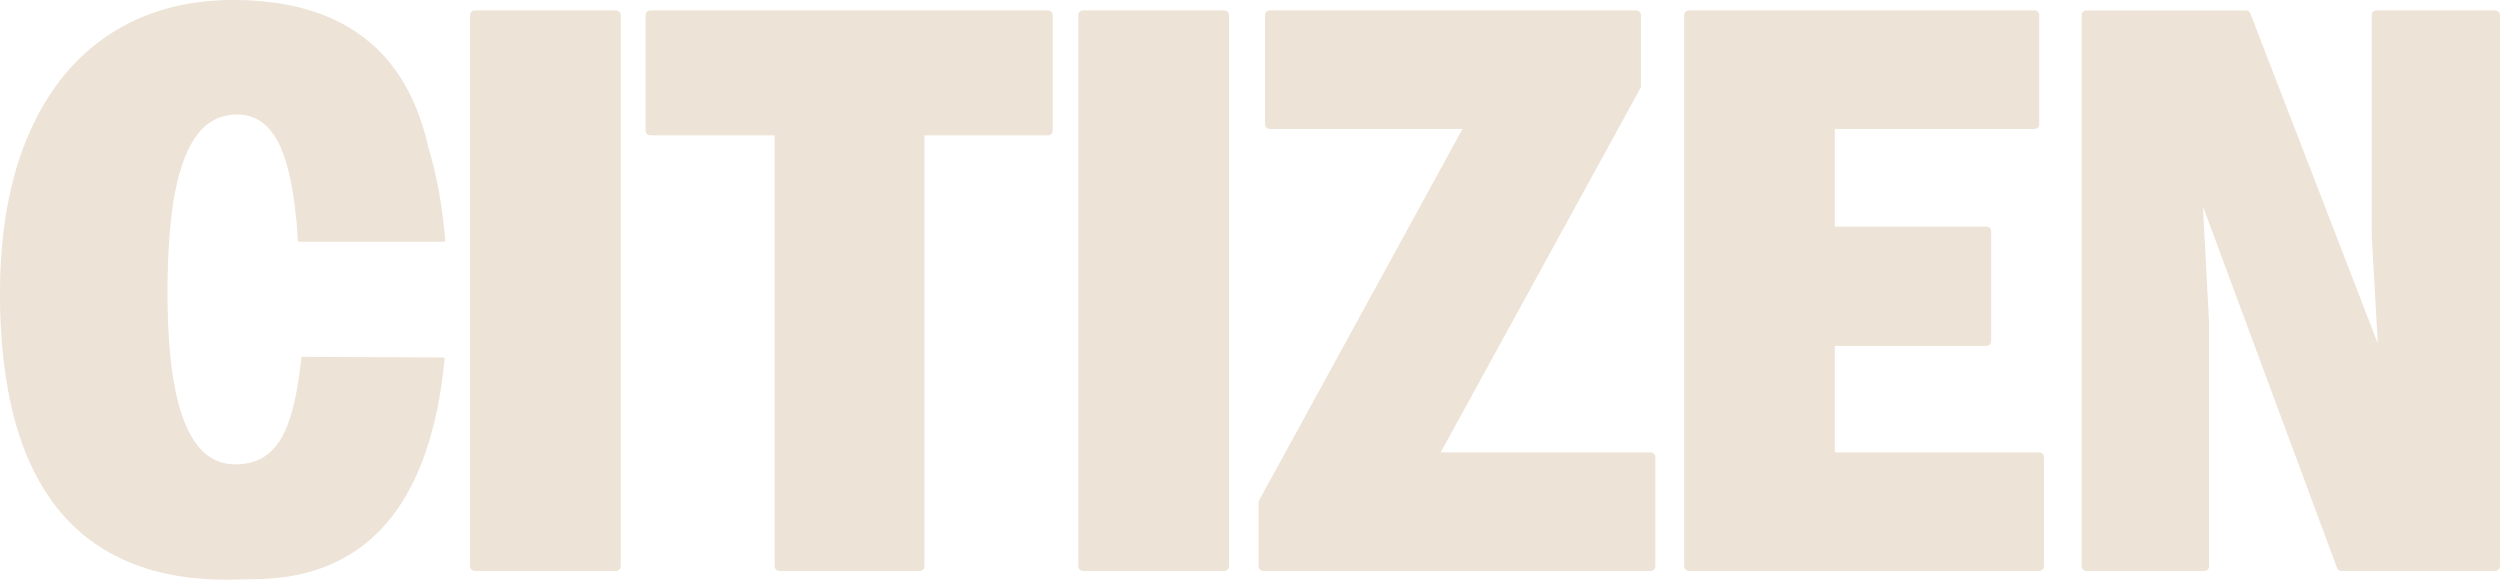 <svg width="138" height="32" viewBox="0 0 138 32" fill="none" xmlns="http://www.w3.org/2000/svg">
<g clip-path="url(#clip0_129_920)">
<path d="M34.009 0.575H26.205C26.063 0.575 25.949 0.689 25.949 0.831V31.258C25.949 31.399 26.063 31.514 26.205 31.514H34.009C34.151 31.514 34.265 31.399 34.265 31.258V0.831C34.265 0.689 34.151 0.575 34.009 0.575Z" fill="#EDE3D6"/>
<path d="M57.853 0.575H35.893C35.751 0.575 35.636 0.689 35.636 0.831V7.214C35.636 7.355 35.751 7.47 35.893 7.47H42.759V31.258C42.759 31.399 42.874 31.514 43.015 31.514H50.775C50.917 31.514 51.031 31.399 51.031 31.258V7.47H57.853C57.995 7.47 58.109 7.355 58.109 7.214V0.831C58.109 0.689 57.995 0.575 57.853 0.575H57.853Z" fill="#EDE3D6"/>
<path d="M67.584 0.575H59.78C59.639 0.575 59.524 0.689 59.524 0.831V31.258C59.524 31.399 59.639 31.514 59.78 31.514H67.584C67.726 31.514 67.841 31.399 67.841 31.258V0.831C67.841 0.689 67.726 0.575 67.584 0.575Z" fill="#EDE3D6"/>
<path d="M91.118 24.972H79.525L90.546 4.875C90.567 4.837 90.578 4.795 90.578 4.752V0.831C90.578 0.689 90.463 0.575 90.322 0.575H70.087C69.946 0.575 69.831 0.689 69.831 0.831V6.86C69.831 7.001 69.946 7.116 70.087 7.116H80.732L69.509 27.611C69.488 27.649 69.478 27.691 69.478 27.734V31.258C69.478 31.399 69.593 31.514 69.734 31.514H91.119C91.261 31.514 91.376 31.399 91.376 31.258V25.228C91.376 25.087 91.261 24.972 91.119 24.972H91.118Z" fill="#EDE3D6"/>
<path d="M112.573 24.972H101.283V19.094H109.654C109.795 19.094 109.91 18.979 109.91 18.838V12.764C109.91 12.623 109.795 12.508 109.654 12.508H101.283V7.116H112.308C112.449 7.116 112.564 7.001 112.564 6.86V0.831C112.564 0.689 112.449 0.575 112.308 0.575H93.223C93.082 0.575 92.967 0.689 92.967 0.831V31.258C92.967 31.399 93.082 31.514 93.223 31.514H112.573C112.715 31.514 112.829 31.399 112.829 31.258V25.228C112.829 25.087 112.715 24.972 112.573 24.972Z" fill="#EDE3D6"/>
<path d="M137.744 0.575H131.178C131.037 0.575 130.922 0.689 130.922 0.831V13.032C130.922 13.037 130.922 13.041 130.922 13.046L131.254 18.957L124.217 0.739C124.178 0.641 124.084 0.576 123.978 0.576H115.164C115.023 0.576 114.908 0.69 114.908 0.831V31.259C114.908 31.4 115.023 31.515 115.164 31.515H121.686C121.827 31.515 121.942 31.4 121.942 31.259V17.864C121.942 17.86 121.942 17.855 121.942 17.851L121.603 11.394L129.002 31.348C129.04 31.448 129.135 31.515 129.243 31.515H137.744C137.885 31.515 138 31.4 138 31.259V0.831C138 0.689 137.885 0.575 137.744 0.575Z" fill="#EDE3D6"/>
<path d="M20.814 2.696C18.94 0.899 16.294 0 12.873 0C10.248 0 7.969 0.634 6.039 1.901C4.107 3.168 2.617 5.016 1.57 7.448C0.523 9.879 0 12.803 0 16.221C0 19.639 0.471 22.652 1.416 24.995C2.359 27.337 3.76 29.09 5.618 30.254C7.433 31.392 9.657 31.971 12.288 31.997V32C12.288 32 12.319 32 12.371 31.999C12.405 31.999 12.44 32 12.475 32C12.723 32 12.966 31.994 13.206 31.984C13.744 31.974 14.335 31.963 14.418 31.96C14.418 31.96 14.418 31.96 14.419 31.96C16.567 31.895 18.39 31.316 19.889 30.221C21.482 29.057 22.684 27.304 23.493 24.961C24.004 23.483 24.354 21.773 24.542 19.831C24.548 19.779 24.506 19.732 24.453 19.732L16.721 19.699C16.674 19.699 16.635 19.735 16.631 19.782C16.626 19.838 16.62 19.891 16.615 19.946C16.611 19.96 16.607 19.975 16.606 19.99C16.393 21.967 16.019 23.392 15.484 24.265C14.924 25.179 14.098 25.635 13.007 25.635C12.151 25.635 11.451 25.289 10.906 24.597C10.36 23.905 9.947 22.866 9.667 21.481C9.386 20.096 9.247 18.314 9.247 16.133C9.247 13.952 9.386 12.016 9.667 10.586C9.947 9.157 10.367 8.089 10.928 7.381C11.488 6.674 12.21 6.32 13.095 6.32C14.039 6.32 14.776 6.8 15.307 7.757C15.814 8.672 16.16 10.104 16.344 12.053C16.346 12.072 16.35 12.09 16.355 12.108C16.388 12.476 16.416 12.861 16.438 13.265C16.44 13.308 16.477 13.343 16.52 13.343H24.496C24.544 13.343 24.582 13.301 24.578 13.253C24.425 11.4 24.119 9.714 23.661 8.195C23.136 5.847 22.188 4.014 20.815 2.696L20.814 2.696Z" fill="#EDE3D6"/>
</g>
<defs>
<clipPath id="clip0_129_920">
<rect width="138" height="32" fill="white"/>
</clipPath>
</defs>
</svg>
